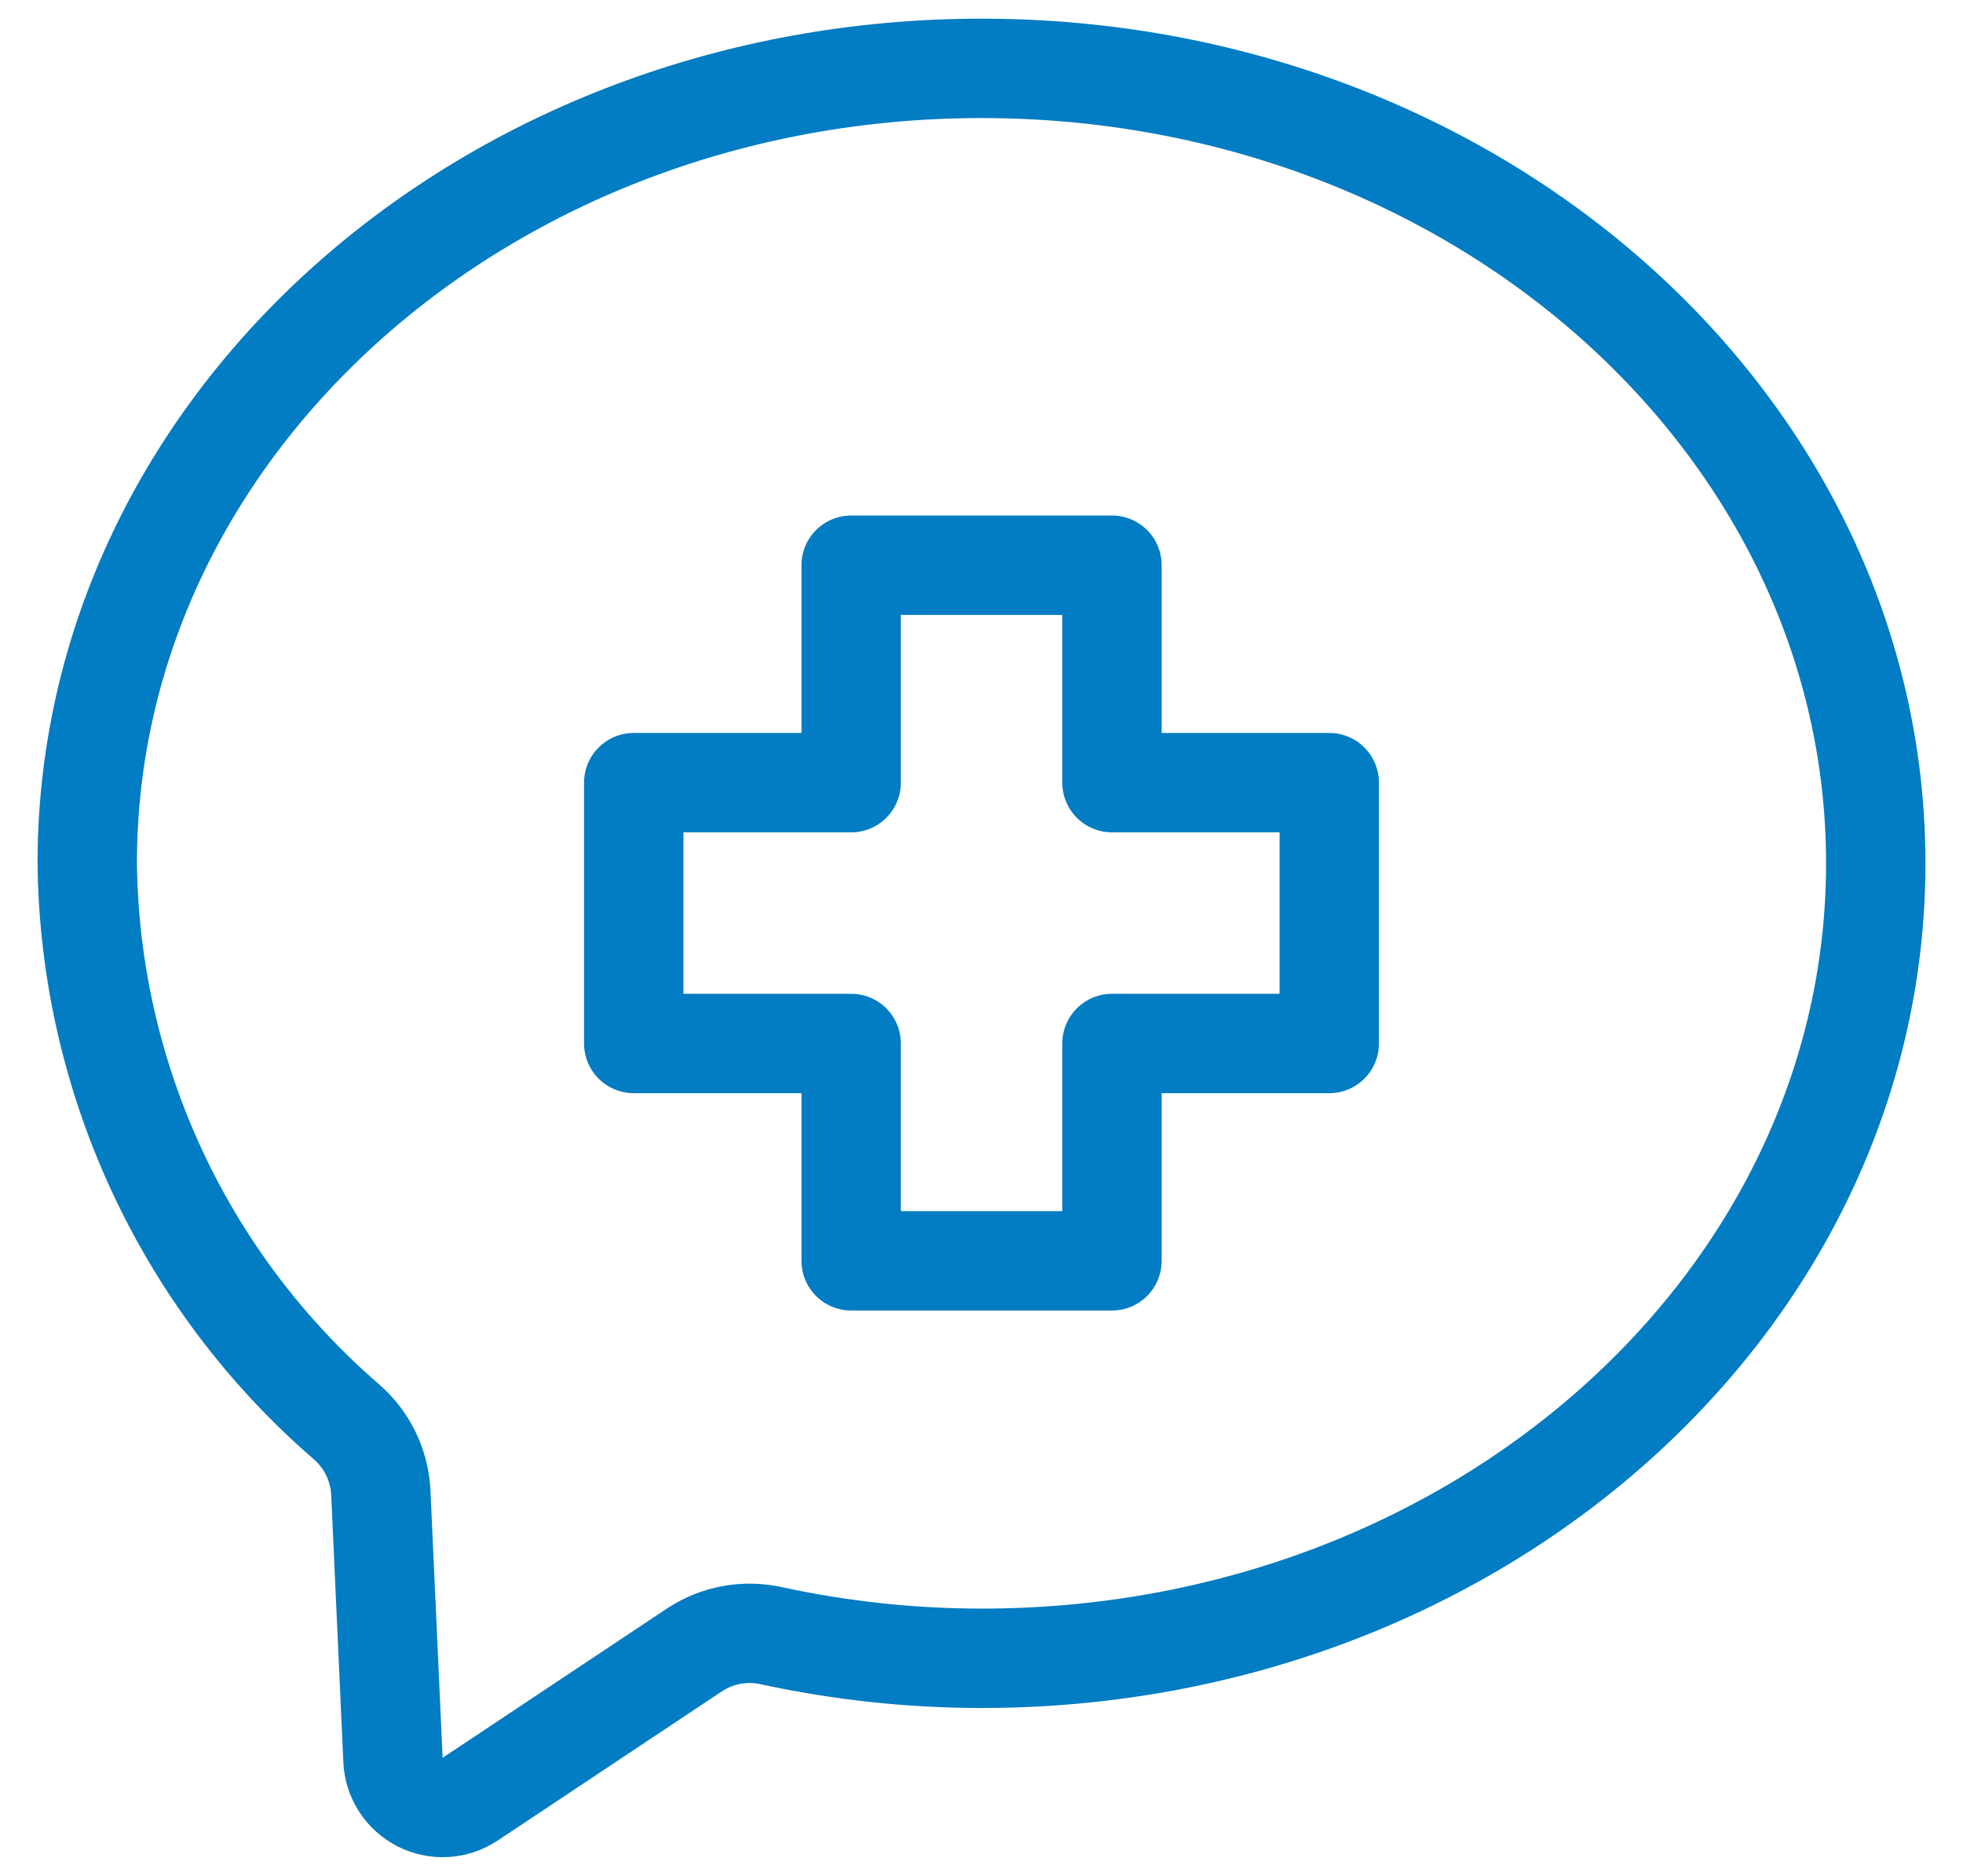 <?xml version="1.0" standalone="yes"?>
<svg xmlns="http://www.w3.org/2000/svg" width="45" height="43" viewBox="0 0 45 43">
  <g fill="none" fill-rule="evenodd" stroke="#027CC2" stroke-linecap="round" stroke-linejoin="round" stroke-width="2.278" transform="translate(2 1)">
    <path d="M20.5,0.567 C9.177,0.567 0,8.726 0,18.789 C0.055,23.713 2.221,28.376 5.947,31.595 C6.411,32 6.693,32.575 6.729,33.19 L6.861,36.091 L7.009,39.344 C7.027,39.754 7.265,40.122 7.631,40.308 C7.997,40.494 8.434,40.468 8.776,40.242 L13.933,36.811 C14.454,36.472 15.09,36.359 15.696,36.497 C17.275,36.838 18.885,37.011 20.5,37.012 C31.823,37.012 41,28.853 41,18.789 C41,8.726 31.823,0.567 20.5,0.567 Z"/>
    <polygon points="28.472 16.94 23.491 16.94 23.491 11.956 17.512 11.956 17.512 16.94 12.528 16.94 12.528 22.919 17.512 22.919 17.512 27.901 23.491 27.901 23.491 22.919 28.472 22.919"/>
  </g>
</svg>
